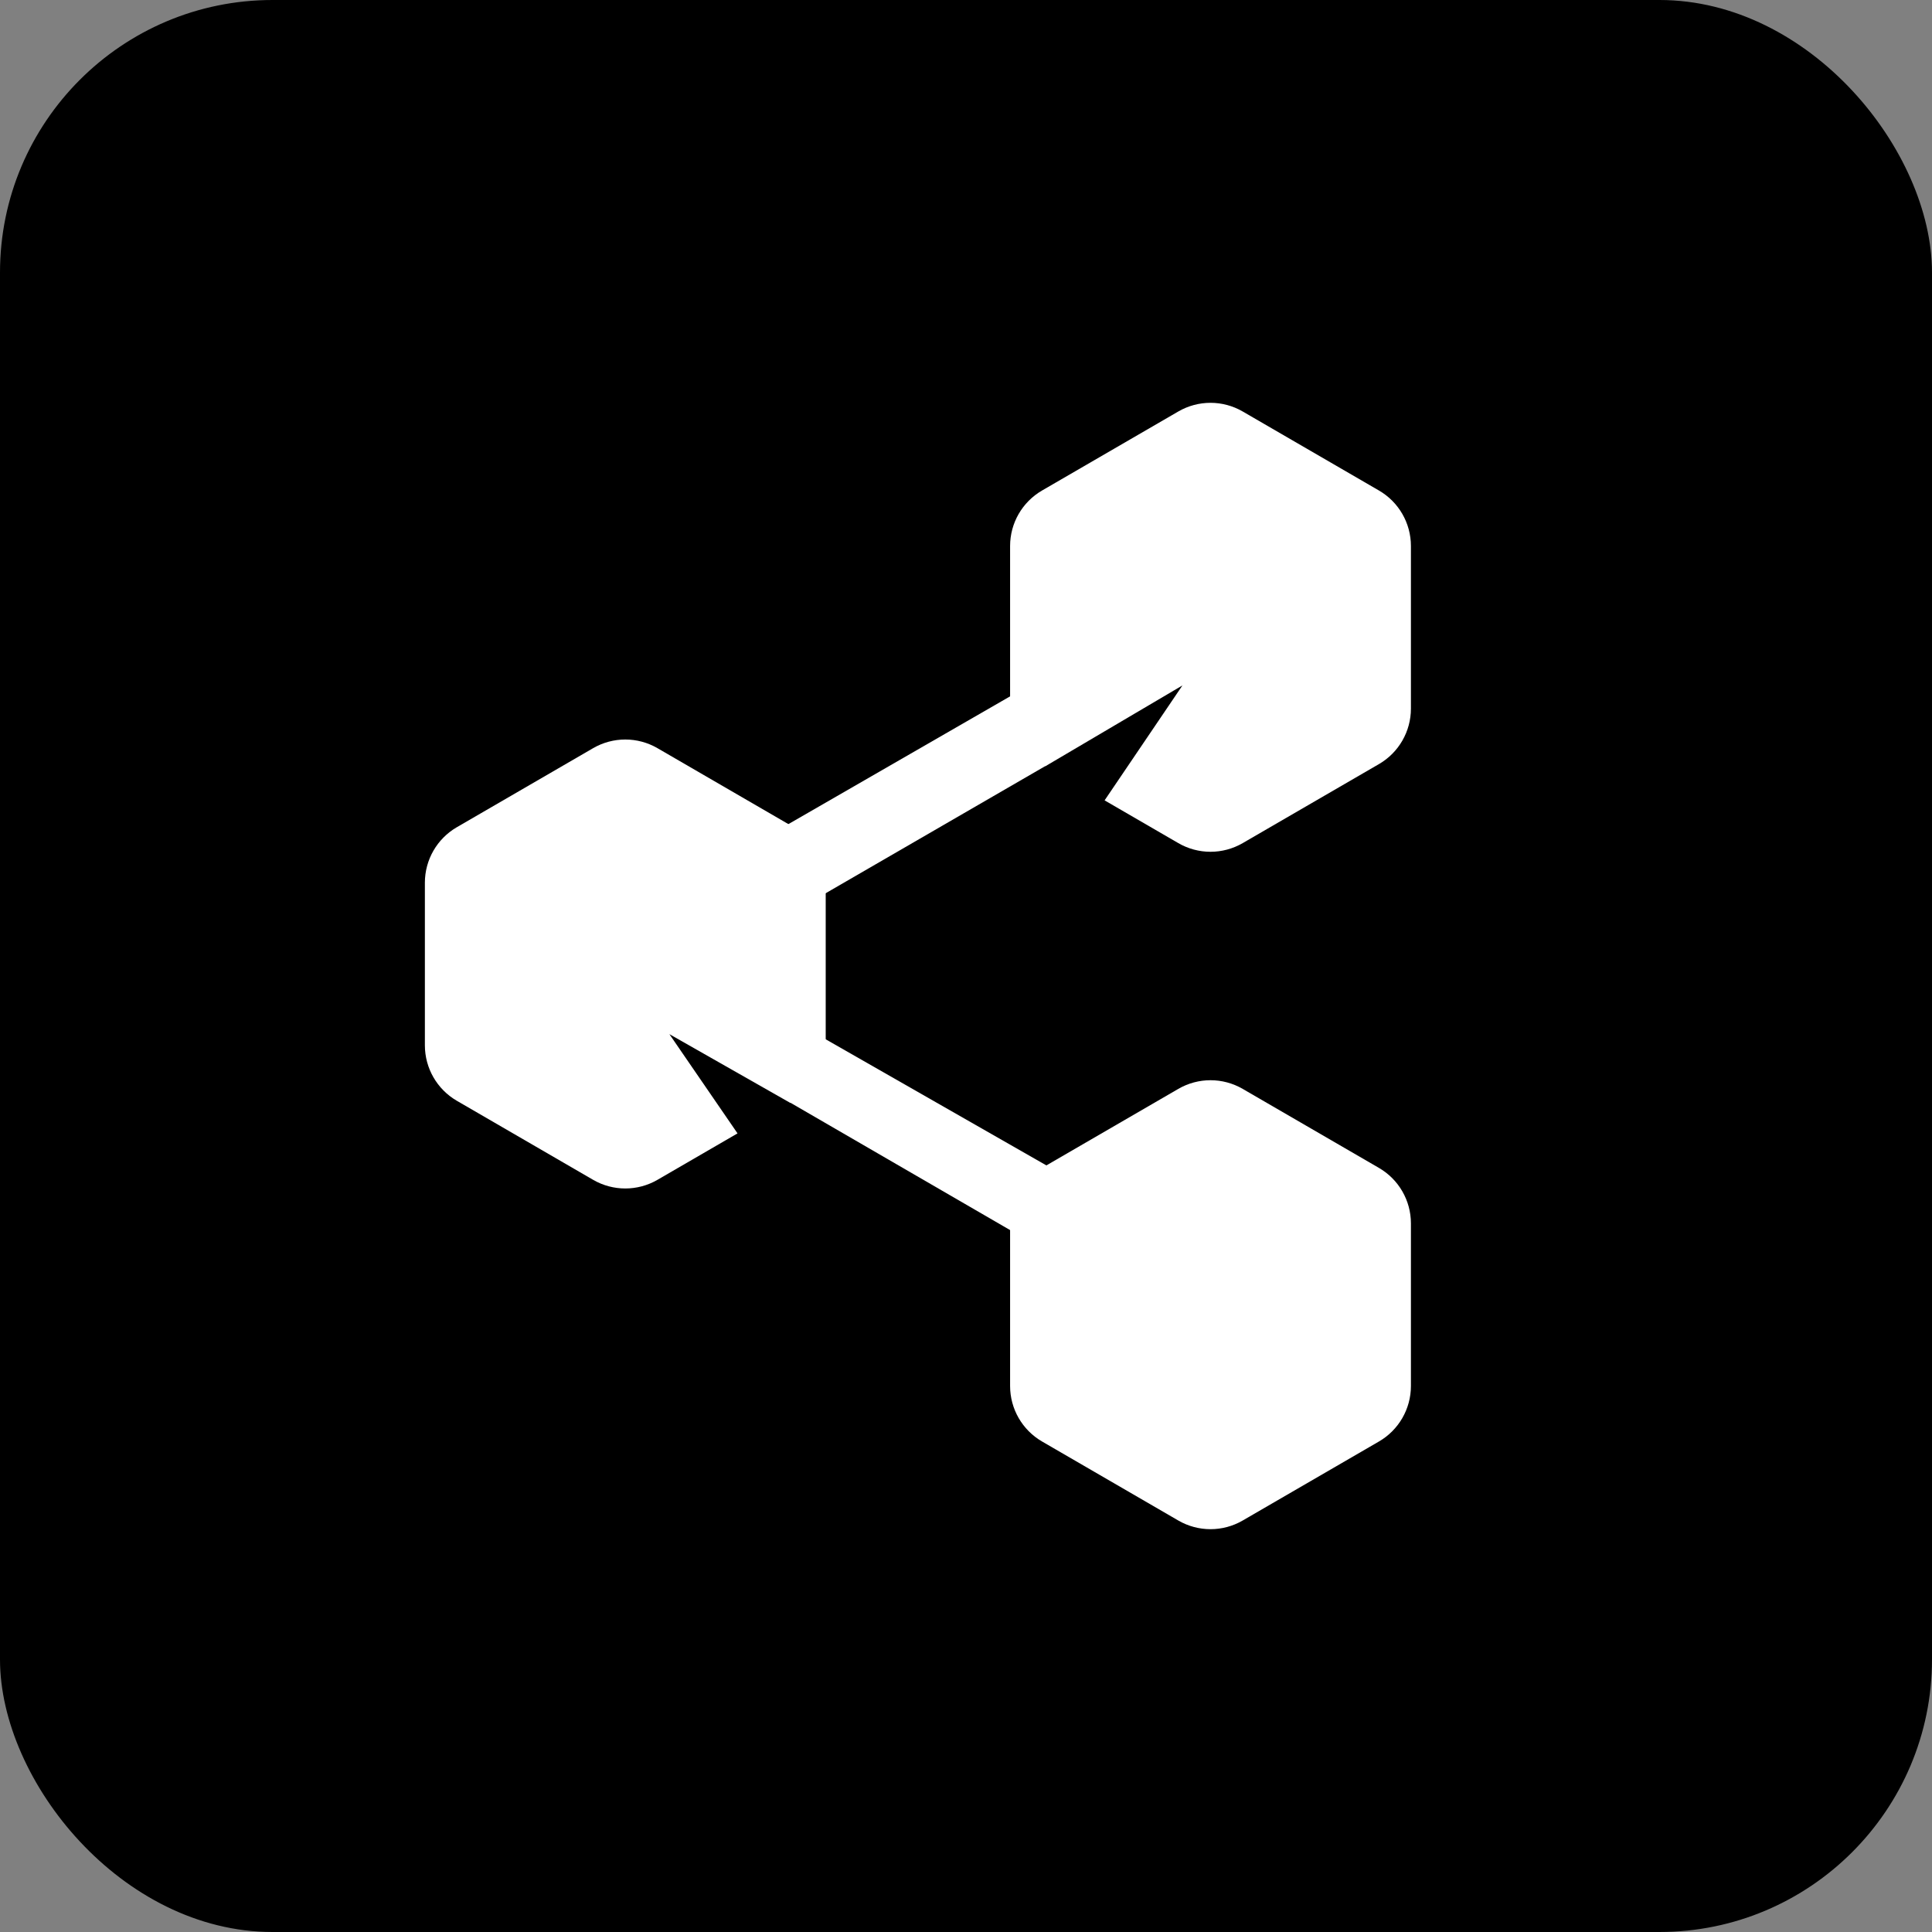 <svg width="241" height="241" viewBox="0 0 241 241" fill="none" xmlns="http://www.w3.org/2000/svg">
<rect x="0" y="0" width="241" height="241" fill="#808080" stroke="none"/>
<rect width="241" height="241" rx="34" fill="black"/>
<path d="M102 112L130.5 95.5L127.5 86L98 103L102 112Z" fill="white"/>
<path d="M133 157.5L98.5 137.5L101 128.5L136 148.5L133 157.5Z" fill="white"/>
<path d="M172.014 179.812L155.014 189.672C152.532 191.112 149.468 191.112 146.986 189.672L129.986 179.812C127.519 178.381 126 175.744 126 172.892V152.608C126 149.756 127.519 147.119 129.986 145.688L146.986 135.828C149.468 134.388 152.532 134.388 155.014 135.828L172.014 145.688C174.481 147.119 176 149.756 176 152.608V172.892C176 175.744 174.481 178.381 172.014 179.812Z" fill="white"/>
<path d="M103 110.108V130.392C103 133.244 101.481 135.881 99.014 137.312L98.57 137.57L83.5 129L92 141.38L82.014 147.172C79.532 148.612 76.468 148.612 73.986 147.172L56.986 137.312C54.519 135.881 53 133.244 53 130.392V110.108C53 107.256 54.519 104.619 56.986 103.188L73.986 93.328C76.468 91.888 79.532 91.888 82.014 93.328L99.014 103.188C101.481 104.619 103 107.256 103 110.108Z" fill="white"/>
<path d="M172.014 95.312L155.014 105.172C152.532 106.612 149.468 106.612 146.986 105.172L137.789 99.838L147.5 85.5L130.425 95.567L129.986 95.312C127.519 93.881 126 91.244 126 88.392V68.108C126 65.256 127.519 62.619 129.986 61.188L146.986 51.328C149.468 49.888 152.532 49.888 155.014 51.328L172.014 61.188C174.481 62.619 176 65.256 176 68.108V88.392C176 91.244 174.481 93.881 172.014 95.312Z" fill="white"/>
</svg>
